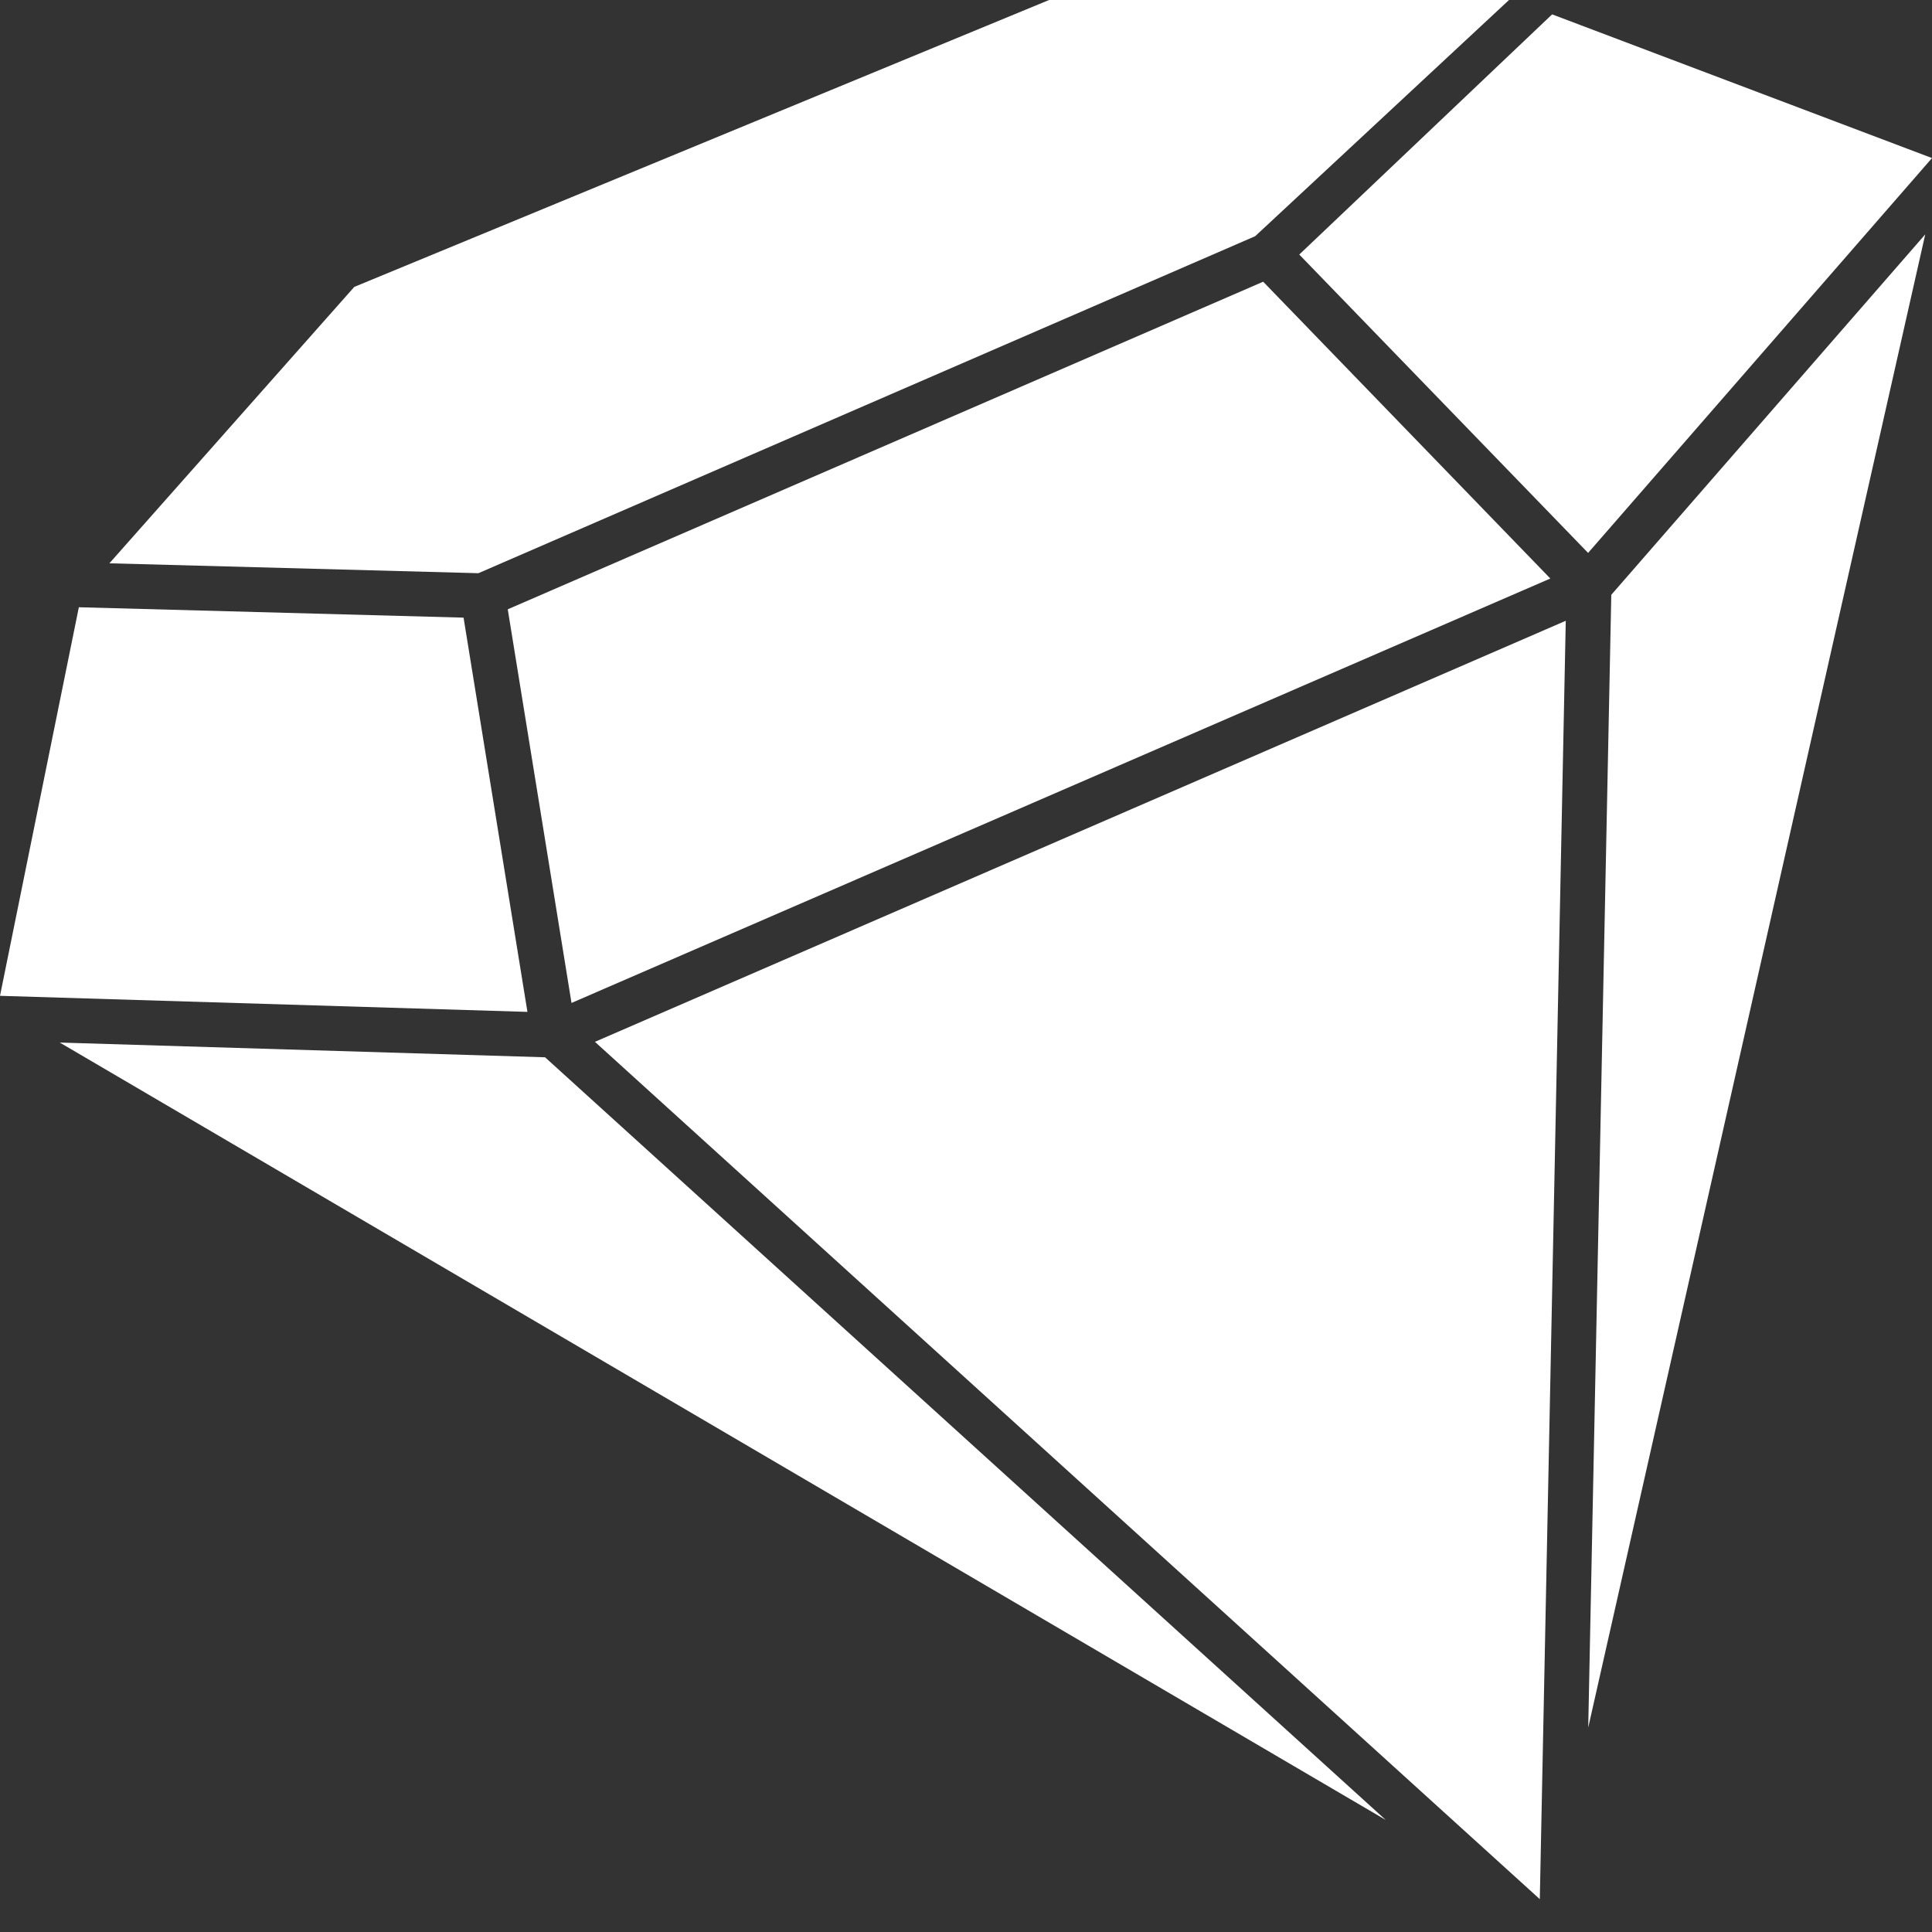<?xml version="1.0" encoding="UTF-8"?> <svg xmlns="http://www.w3.org/2000/svg" width="16" height="16" viewBox="0 0 16 16" fill="none"><rect x="0" y="0" width="16" height="16" fill="#333333" stroke="none"/> <path d="M0 8.247L4.368 8.38L3.839 5.115L0.653 5.029L0 8.247Z" fill="white"></path> <path d="M12.967 5.141L4.927 8.628L12.752 15.728L12.967 5.141Z" fill="white"></path> <path d="M12.854 0.119L10.76 2.108L13.152 4.579L16 1.309L12.854 0.119Z" fill="white"></path> <path d="M15.944 1.941L13.344 4.926L13.153 14.307L15.944 1.941Z" fill="white"></path> <path d="M4.733 8.306L12.839 4.791L10.461 2.333L4.205 5.046L4.733 8.306Z" fill="white"></path> <path d="M0.906 4.665L3.962 4.747L10.395 1.956L12.497 0H8.688L2.934 2.376L0.906 4.665Z" fill="white"></path> <path d="M4.514 8.756L0.495 8.634L11.476 15.072L4.514 8.756Z" fill="white"></path> </svg> 